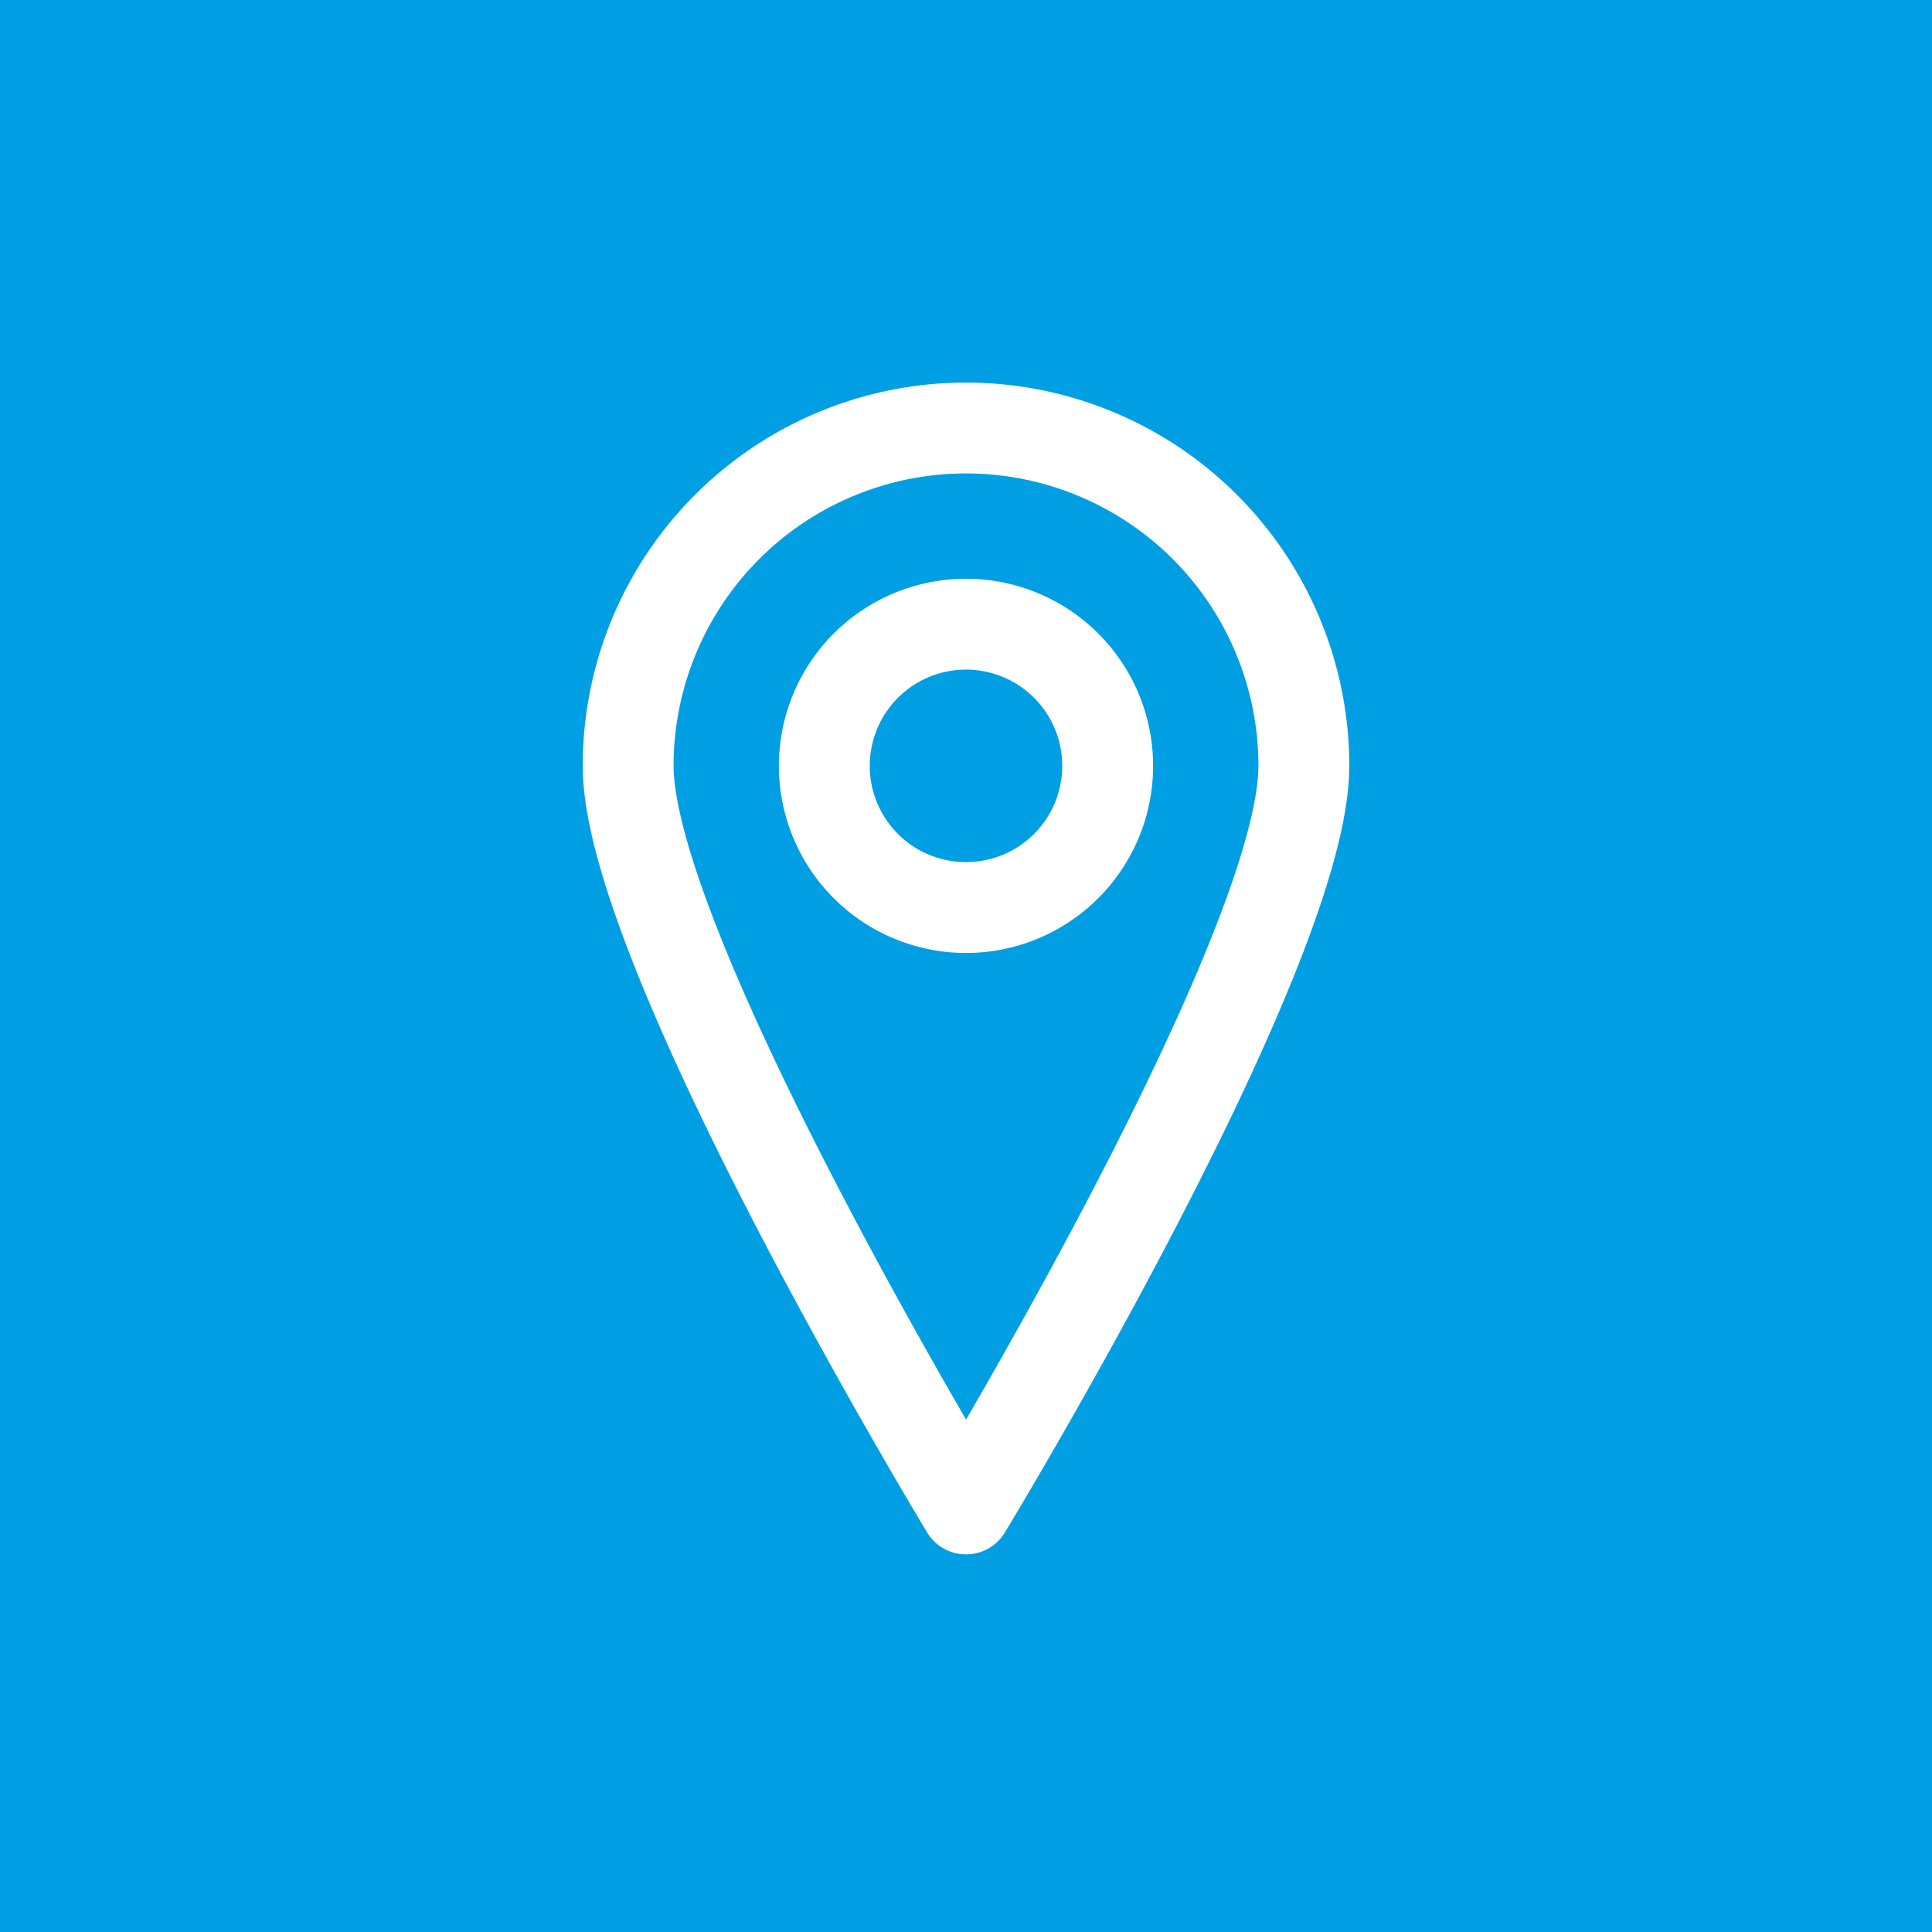 <svg id="Ebene_1" data-name="Ebene 1" xmlns="http://www.w3.org/2000/svg" xmlns:xlink="http://www.w3.org/1999/xlink" width="39" height="39" viewBox="0 0 39 39"><defs><clipPath id="clip-path"><rect width="39" height="39" style="fill:none"/></clipPath></defs><title>retailer</title><rect width="39" height="39" style="fill:#009fe3"/><g style="clip-path:url(#clip-path)"><path d="M26.32,15.46c0,3.77-6.82,15-6.82,15s-6.82-11.26-6.82-15a6.82,6.82,0,0,1,13.64,0Z" style="fill:none;stroke:#fff;stroke-linecap:round;stroke-linejoin:round;stroke-width:1.834px"/><path d="M22.36,15.46A2.86,2.86,0,1,1,19.5,12.6,2.86,2.86,0,0,1,22.36,15.46Z" style="fill:none;stroke:#fff;stroke-miterlimit:10;stroke-width:1.834px"/></g></svg>